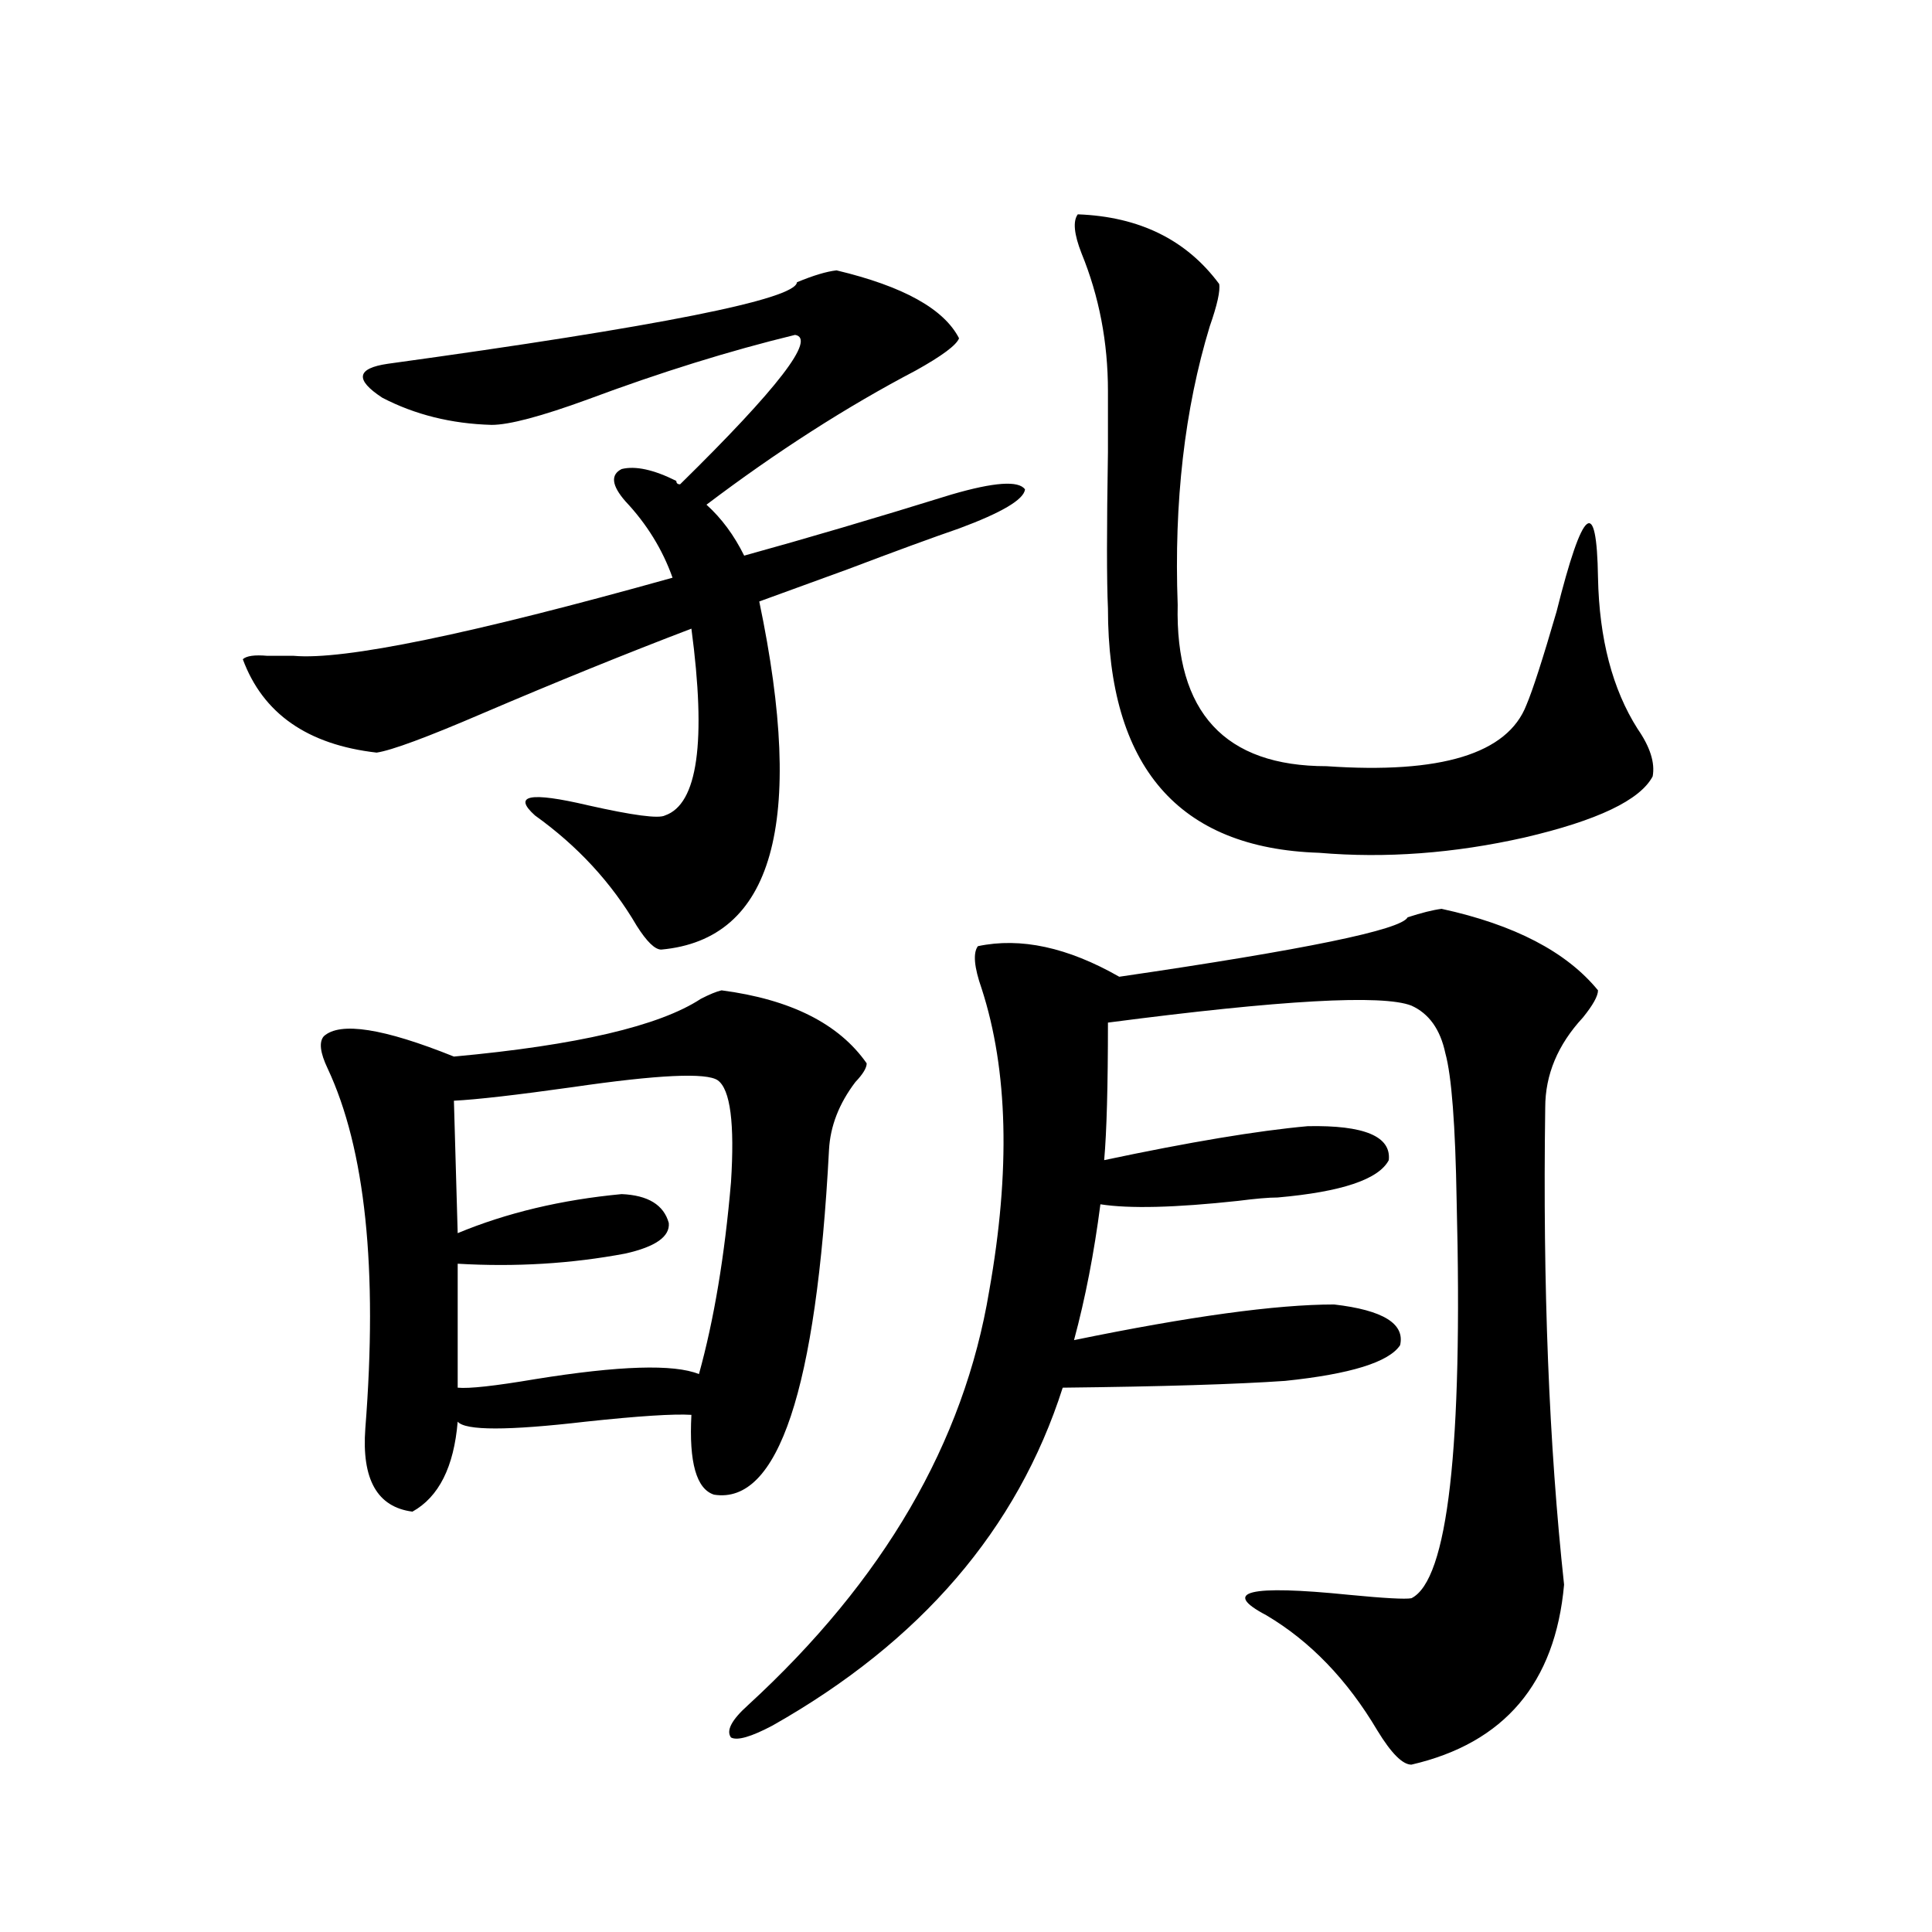 <?xml version="1.0" encoding="utf-8"?>
<!-- Generator: Adobe Illustrator 16.0.0, SVG Export Plug-In . SVG Version: 6.00 Build 0)  -->
<!DOCTYPE svg PUBLIC "-//W3C//DTD SVG 1.1//EN" "http://www.w3.org/Graphics/SVG/1.1/DTD/svg11.dtd">
<svg version="1.1" id="图层_1" xmlns="http://www.w3.org/2000/svg" xmlns:xlink="http://www.w3.org/1999/xlink" x="0px" y="0px"
	 width="1000px" height="1000px" viewBox="0 0 1000 1000" enable-background="new 0 0 1000 1000" xml:space="preserve">
<path d="M492.5,255.957c22.104-6.44,34.786-7.319,38.048-2.637c-0.655,5.273-12.042,12.017-34.146,20.215
	c-13.658,4.697-32.85,11.729-57.56,21.094c-20.822,7.622-36.097,13.184-45.853,16.699c24.055,114.849,7.149,174.902-50.73,180.176
	c-3.262,0-7.484-4.092-12.683-12.305c-13.018-22.261-30.578-41.309-52.682-57.129c-11.707-10.547-2.606-12.305,27.316-5.273
	c23.414,5.273,36.737,7.031,39.999,5.273c16.905-5.85,21.463-38.081,13.658-96.68c-33.825,12.896-69.922,27.549-108.29,43.945
	c-28.627,12.305-46.828,19.048-54.633,20.215c-35.776-4.092-58.87-20.215-69.267-48.34c1.951-1.758,6.174-2.334,12.683-1.758
	c5.198,0,9.756,0,13.658,0c26.006,2.349,91.37-11.123,196.093-40.43c-5.213-14.639-13.338-27.822-24.39-39.551
	c-7.164-8.198-7.805-13.76-1.951-16.699c7.149-1.758,16.585,0.303,28.292,6.152c0,1.182,0.641,1.758,1.951,1.758
	c50.73-49.795,70.563-75.586,59.511-77.344c-33.825,8.213-69.602,19.336-107.314,33.398c-24.069,8.789-40.654,13.184-49.755,13.184
	c-20.822-0.576-39.679-5.273-56.584-14.063c-14.313-9.365-13.338-15.229,2.927-17.578c140.484-19.336,211.047-33.398,211.702-42.188
	c8.445-3.516,15.274-5.562,20.487-6.152c34.466,8.213,55.608,19.927,63.413,35.156c-1.311,3.516-8.78,9.092-22.438,16.699
	c-35.776,18.76-71.873,41.899-108.29,69.434c7.805,7.031,14.299,15.82,19.512,26.367C417.045,278.809,452.821,268.262,492.5,255.957
	z M373.479,512.598c35.762,4.697,60.807,17.29,75.12,37.793c0,2.349-1.951,5.576-5.854,9.668
	c-8.46,11.138-13.018,22.852-13.658,35.156c-6.509,124.229-26.341,183.691-59.511,178.418c-9.115-2.925-13.018-16.699-11.707-41.309
	c-9.115-0.576-27.316,0.591-54.633,3.516c-40.334,4.697-62.438,4.697-66.34,0c-1.951,23.442-9.756,38.975-23.414,46.582
	c-18.216-2.334-26.341-16.699-24.39-43.066c6.494-82.617,0-144.717-19.512-186.328c-3.902-8.198-4.558-13.76-1.951-16.699
	c8.445-7.607,30.884-4.092,67.315,10.547c63.733-5.85,106.339-15.82,127.802-29.883C367.29,514.658,370.872,513.188,373.479,512.598
	z M234.945,569.727l1.951,68.555c25.365-10.547,53.657-17.275,84.876-20.215c13.658,0.591,21.783,5.576,24.39,14.941
	c0.641,7.031-6.829,12.305-22.438,15.82c-27.972,5.273-56.919,7.031-86.827,5.273v64.16c5.854,0.591,19.177-0.879,39.999-4.395
	c43.566-7.031,71.858-7.91,84.876-2.637c7.805-28.125,13.323-61.221,16.585-99.316c1.951-30.459-0.335-48.037-6.829-52.734
	c-5.854-4.092-30.898-2.925-75.12,3.516C267.14,566.802,246.652,569.15,234.945,569.727z M746.152,470.41
	c37.713,8.213,64.709,22.275,80.974,42.188c0,2.939-2.606,7.622-7.805,14.063c-13.018,14.063-19.512,29.595-19.512,46.582
	c-1.311,92.588,1.951,174.902,9.756,246.973c-4.558,50.977-30.898,82.027-79.022,93.164c-4.558,0-10.411-5.863-17.561-17.578
	c-15.609-26.367-34.801-46.293-57.56-59.766c-23.414-12.305-9.115-15.82,42.926-10.547c18.201,1.758,28.933,2.349,32.194,1.758
	c18.856-9.365,26.661-77.92,23.414-205.664c-0.655-39.248-2.606-64.736-5.854-76.465c-2.606-12.305-8.46-20.503-17.561-24.609
	c-14.969-5.85-67.315-2.925-157.069,8.789c0,32.822-0.655,56.553-1.951,71.191c44.222-9.365,79.343-15.229,105.363-17.578
	c29.268-0.576,43.246,5.273,41.95,17.578c-5.213,9.971-24.39,16.411-57.56,19.336c-4.558,0-11.387,0.591-20.487,1.758
	c-32.529,3.516-56.264,4.106-71.218,1.758c-3.262,25.2-7.805,48.643-13.658,70.313c59.831-12.305,104.708-18.457,134.631-18.457
	c25.365,2.939,36.737,9.971,34.146,21.094c-5.854,8.789-25.7,14.941-59.511,18.457c-25.365,1.758-63.748,2.939-115.119,3.516
	c-23.414,73.252-73.504,131.534-150.24,174.902c-11.066,5.851-18.216,7.91-21.463,6.152c-2.606-3.516,0.32-9.091,8.78-16.699
	c70.242-64.448,111.857-135.928,124.875-214.453c11.052-62.1,9.756-114.258-3.902-156.445c-3.902-11.123-4.558-18.457-1.951-21.973
	c22.104-4.683,46.493,0.591,73.169,15.82c96.248-14.063,146.003-24.307,149.265-30.762
	C735.741,472.471,741.595,471.001,746.152,470.41z M557.864,110.938c31.859,1.182,56.249,13.184,73.169,36.035
	c0.641,3.516-0.976,10.85-4.878,21.973c-13.018,42.778-18.536,90.83-16.585,144.141c-1.311,55.674,24.39,83.496,77.071,83.496
	c59.176,4.106,93.656-6.44,103.412-31.641c3.247-7.607,8.445-23.73,15.609-48.34c13.658-54.492,20.808-60.342,21.463-17.578
	c0.641,31.641,7.47,57.72,20.487,78.223c6.494,9.38,9.101,17.578,7.805,24.609c-6.509,12.305-28.627,22.852-66.34,31.641
	c-36.432,8.213-71.873,10.85-106.339,7.91c-72.849-2.334-109.266-44.521-109.266-126.563c-0.655-14.063-0.655-41.006,0-80.859
	c0-15.229,0-25.776,0-31.641c0-25.186-4.558-48.916-13.658-71.191C555.913,121.196,555.258,114.453,557.864,110.938z"/>
</svg>
